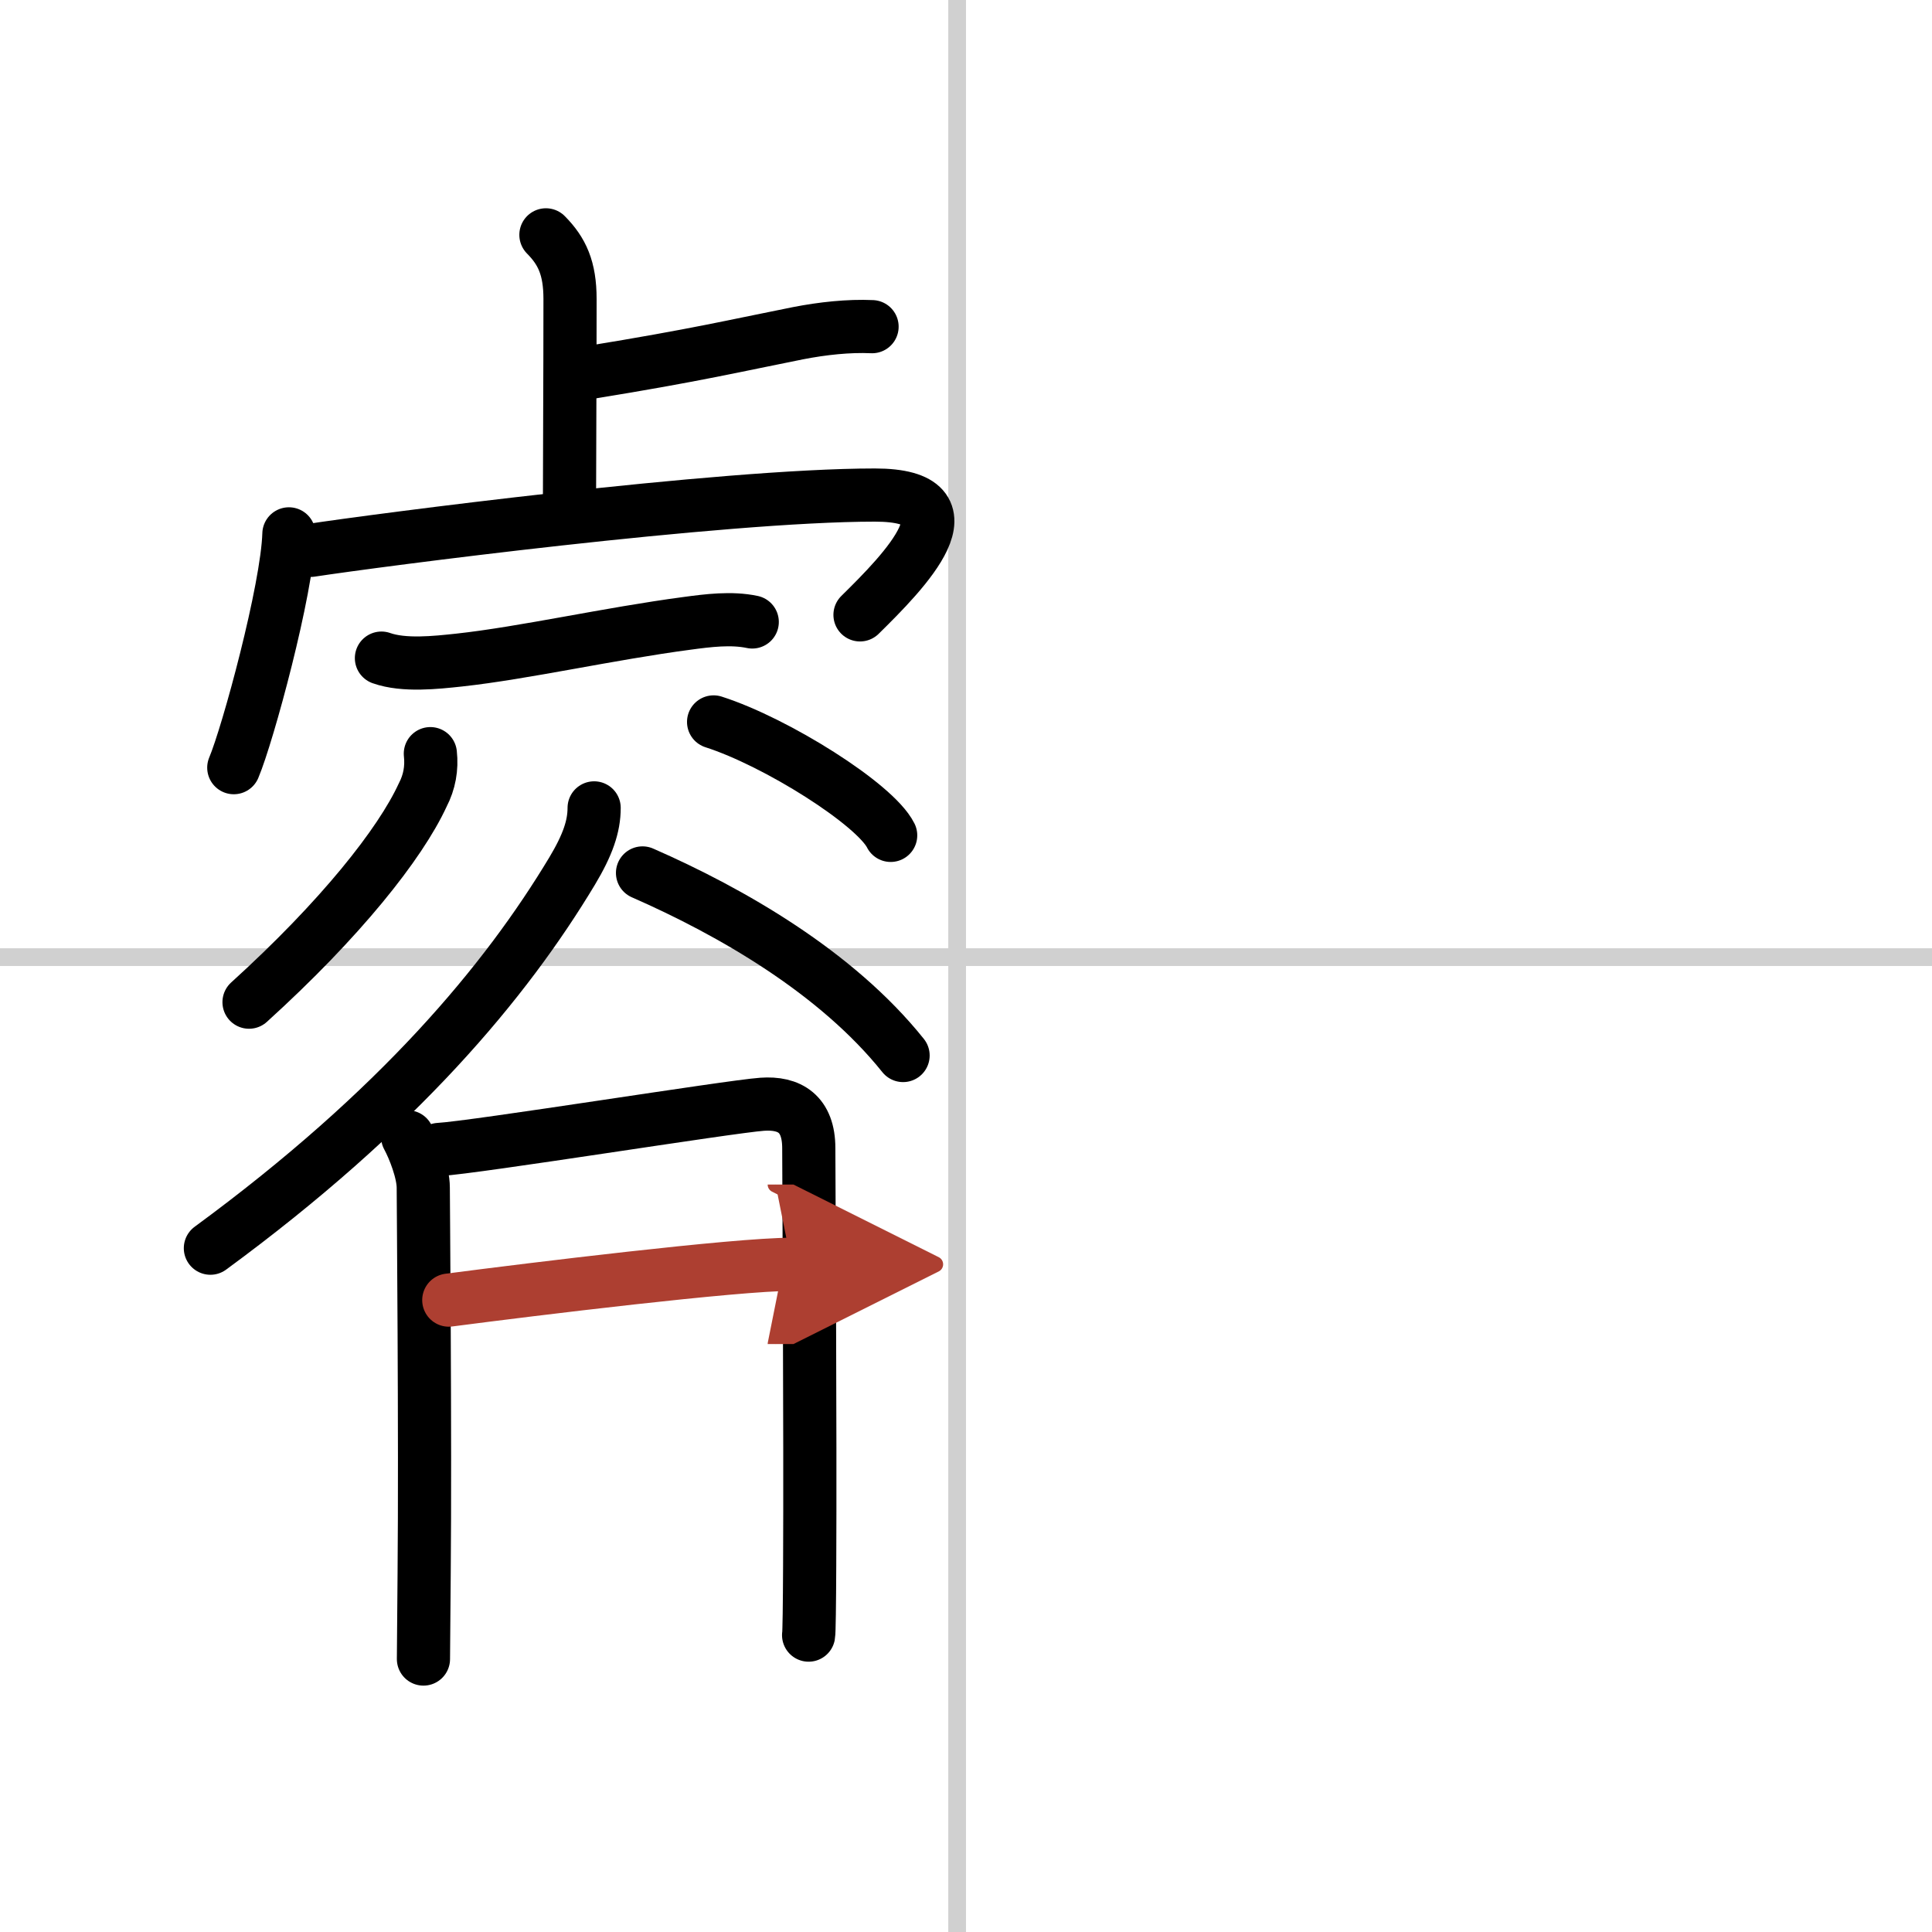 <svg width="400" height="400" viewBox="0 0 109 109" xmlns="http://www.w3.org/2000/svg"><defs><marker id="a" markerWidth="4" orient="auto" refX="1" refY="5" viewBox="0 0 10 10"><polyline points="0 0 10 5 0 10 1 5" fill="#ad3f31" stroke="#ad3f31"/></marker></defs><g fill="none" stroke="#000" stroke-linecap="round" stroke-linejoin="round" stroke-width="3"><rect width="100%" height="100%" fill="#fff" stroke="#fff"/><line x1="54" x2="54" y2="109" stroke="#d0d0d0" stroke-width="1"/><line x2="109" y1="54" y2="54" stroke="#d0d0d0" stroke-width="1"/><path d="m30.8 13.25c0.91 0.92 1.36 1.88 1.36 3.62 0 4.63-0.03 8.96-0.03 11.38"/><path d="m33.29 21.01c6.03-0.98 8.21-1.51 11.73-2.21 1.38-0.27 2.86-0.43 4.18-0.37"/><path d="m16.3 30.12c-0.09 3.13-2.32 11.32-3.11 13.19"/><path d="m17.53 31.05c3.6-0.55 23.15-3.12 31.83-3.12 5.91 0 1.64 4.32-0.84 6.76"/><path d="m21.52 37.13c1.27 0.45 3.07 0.25 4.38 0.11 3.67-0.4 8.47-1.49 12.85-2.07 1.18-0.16 2.51-0.33 3.69-0.08"/><path d="m24.28 42.52c0.09 0.82-0.05 1.6-0.43 2.33-1.27 2.76-4.65 7.02-9.8 11.69"/><path d="m40.26 40.73c3.53 1.13 9.11 4.64 9.99 6.4"/><path d="m33.52 45.58c0 1.04-0.36 2.09-1.24 3.56-3.75 6.24-9.78 13.48-20.41 21.28"/><path d="m36.25 49.25c5.02 2.2 10.95 5.61 14.7 10.3"/><path d="m23 64.14c0.36 0.66 0.88 1.99 0.88 2.87 0 0.65 0.12 14.1 0.05 21.73-0.02 2.8-0.04 4.74-0.04 4.86"/><path d="m24.77 64.85c2.03-0.11 16.38-2.42 18.23-2.55 1.54-0.11 2.63 0.53 2.63 2.48 0 0.81 0.09 16.24 0.05 23.53-0.01 2.26-0.03 3.79-0.06 3.94"/><path d="m25.32 73.35c4.75-0.62 16.18-2.02 19.34-2.02" marker-end="url(#a)" stroke="#ad3f31"/></g></svg>
